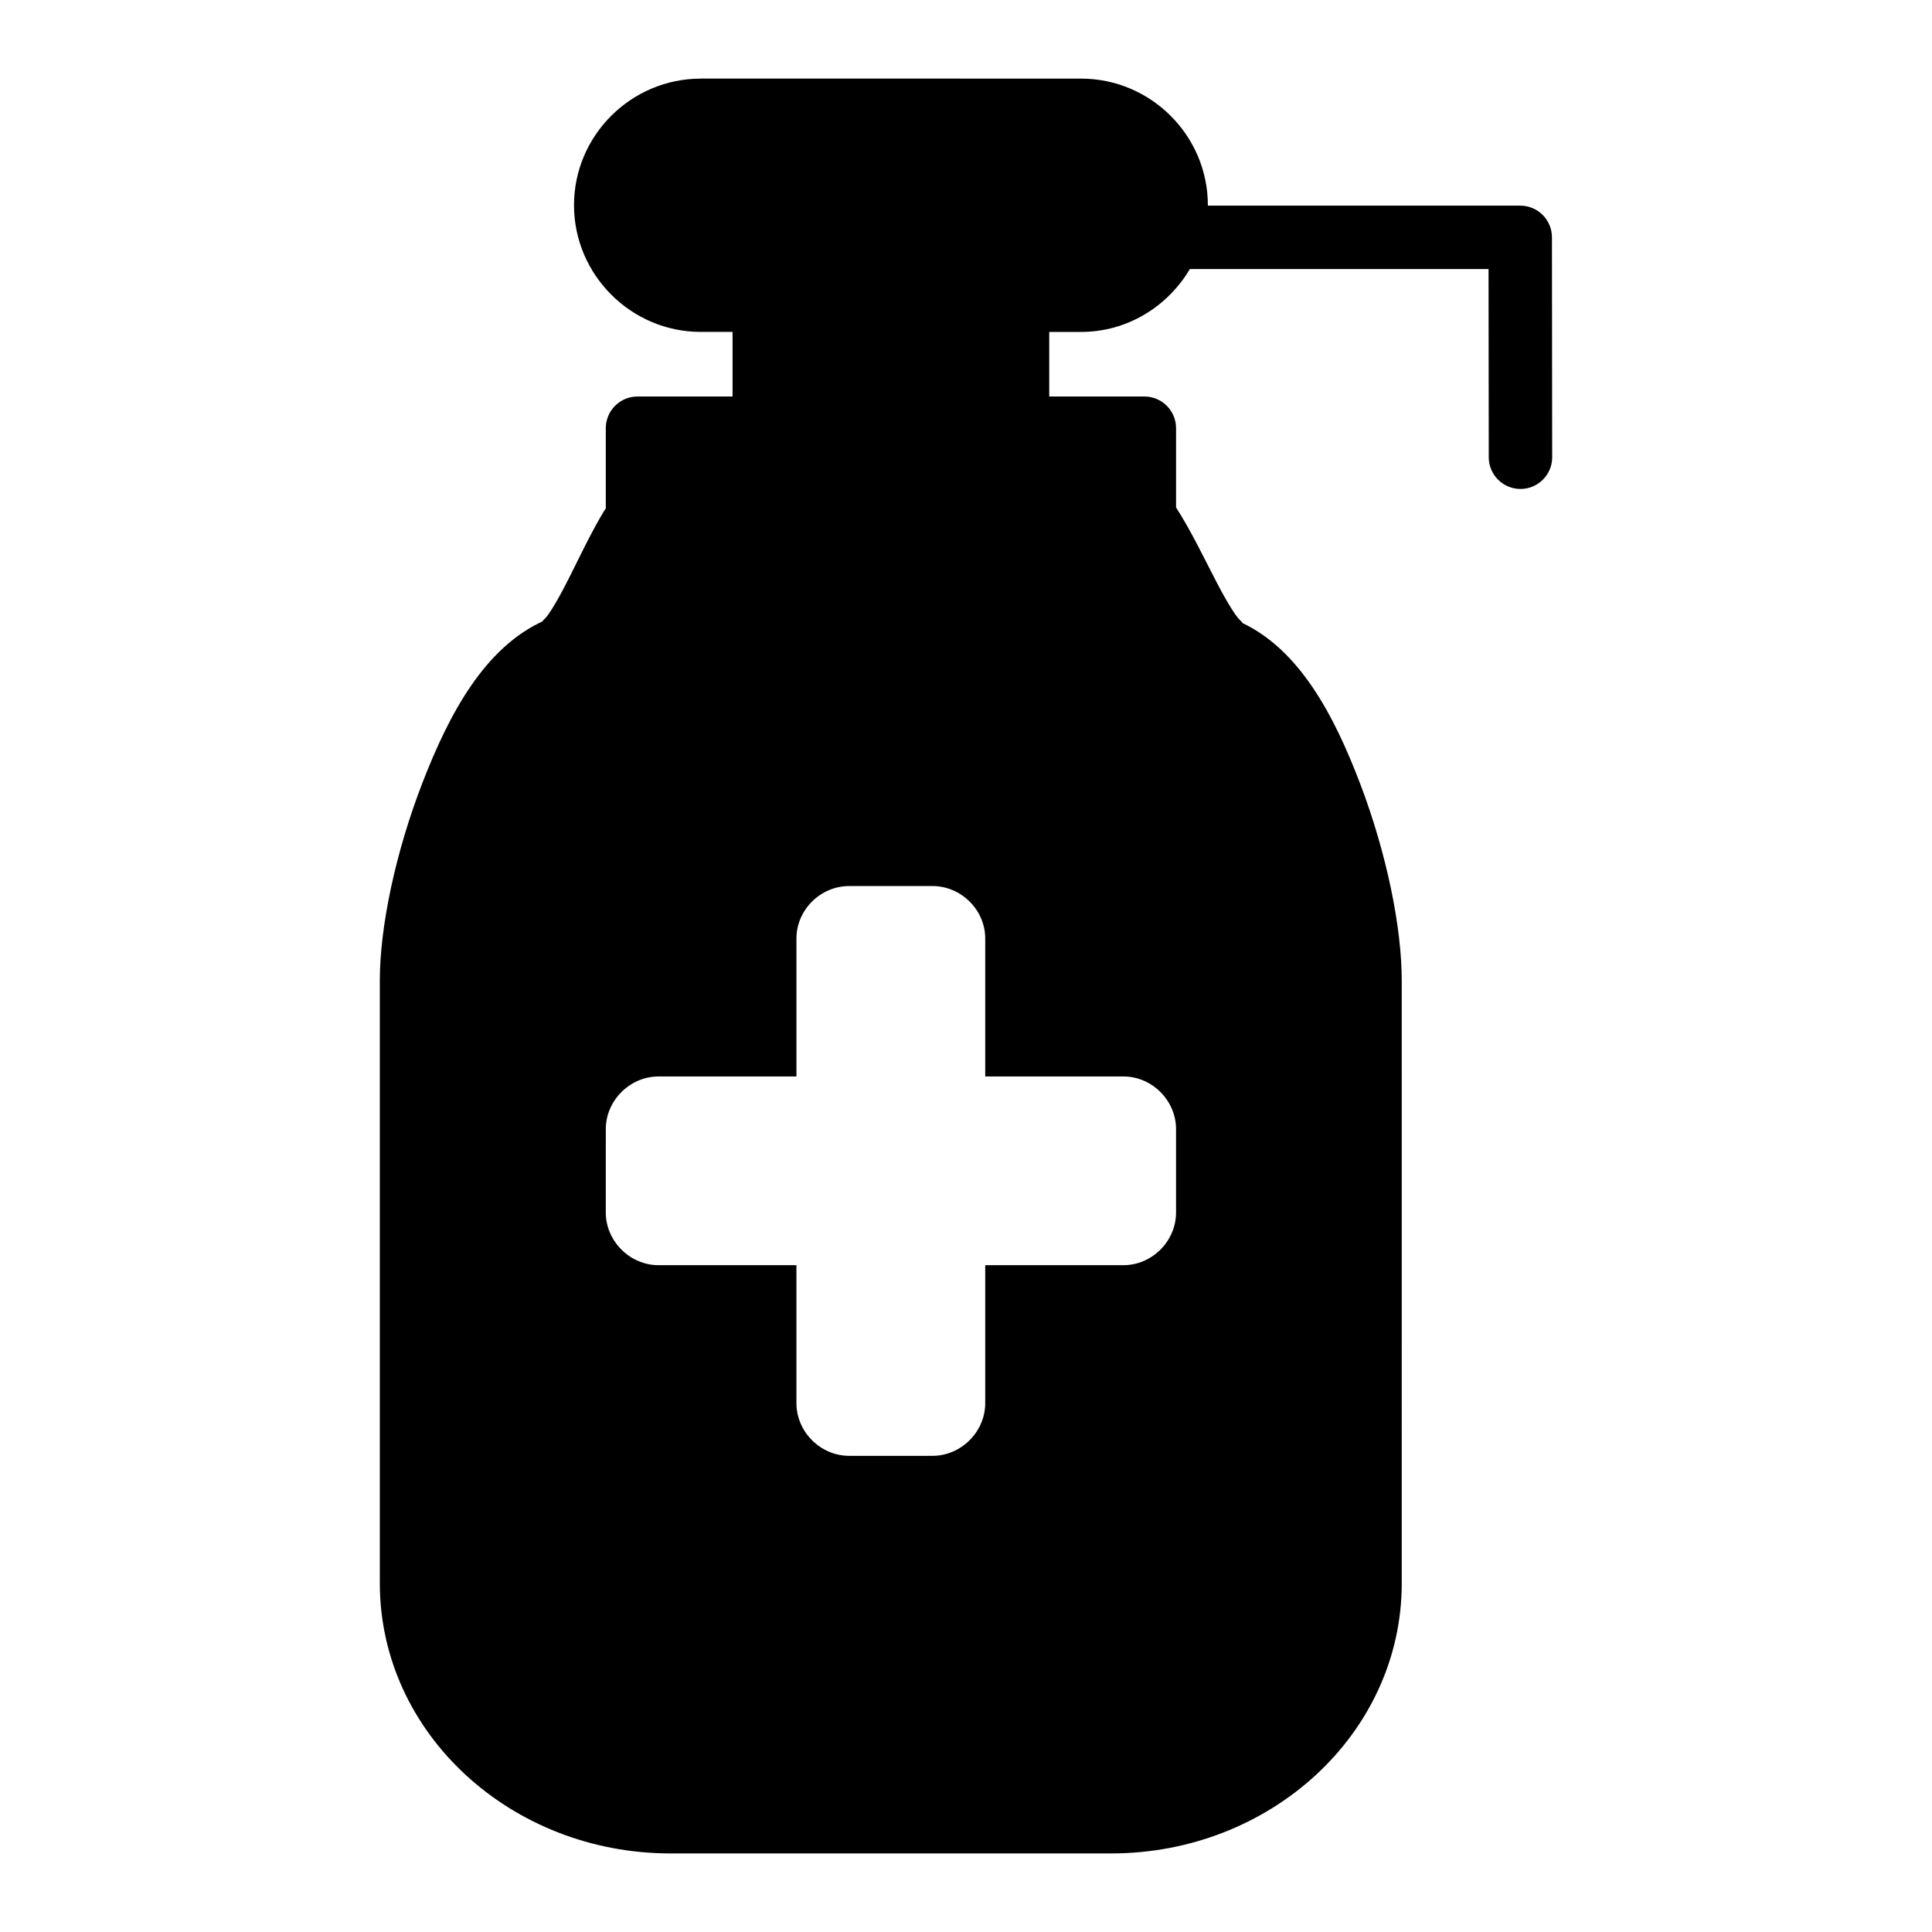 <?xml version="1.0" encoding="UTF-8"?>
<!-- Uploaded to: SVG Find, www.svgrepo.com, Generator: SVG Find Mixer Tools -->
<svg fill="#000000" width="800px" height="800px" version="1.1" viewBox="144 144 512 512" xmlns="http://www.w3.org/2000/svg">
 <path d="m329.71 164.82v0.016c-18.461 0-33.594 15.07-33.594 33.531 0 18.461 15.133 33.594 33.594 33.594h8.426v17.113h-25.215v0.004c-2.231 0.004-4.363 0.895-5.938 2.477-1.57 1.578-2.449 3.719-2.441 5.949v21.262c-0.199 0.258-0.387 0.523-0.555 0.801-3.859 6.426-7.234 13.895-10.363 19.895-1.566 3.004-3.074 5.613-4.273 7.32-1.195 1.707-2.34 2.231-1.23 1.738-15.633 7.016-25.055 24.531-32.18 42.957-7.125 18.426-11.285 38.102-11.285 52.383v159.67c0 39.914 34.855 71.648 77 71.648h116.84c42.145 0 76.984-31.734 76.984-71.648l-0.004-159.67c0-14.109-3.992-33.672-10.961-52.016s-16.168-35.738-31.566-42.879c1.016 0.473-0.305-0.297-1.66-2.242-1.359-1.969-3.055-4.934-4.781-8.242-3.262-6.246-6.766-13.645-10.84-20.004v-20.973c0.016-4.637-3.727-8.406-8.363-8.426h-25.246v-17.113h8.441c12.273 0 22.965-6.758 28.828-16.668h79.152l0.059 50.078c0.109 4.562 3.84 8.203 8.402 8.203s8.293-3.641 8.402-8.203l-0.059-58.504v0.004c-0.012-4.625-3.758-8.371-8.379-8.379h-82.824c0-0.031 0.016-0.059 0.016-0.117 0-18.461-15.133-33.547-33.594-33.547zm39.297 213.99h22.125c7.566 0 13.961 6.312 13.961 13.883v36.578h36.641c7.566 0 13.93 6.371 13.93 13.945v22.125c0 7.574-6.359 13.945-13.93 13.945h-36.641v36.578c0 7.574-6.394 13.945-13.961 13.945h-22.125c-7.566 0-13.945-6.375-13.945-13.945v-36.578h-36.562c-7.566 0-13.961-6.375-13.961-13.945l0.004-22.121c0-7.574 6.387-13.945 13.961-13.945h36.562v-36.578c0-7.574 6.379-13.883 13.945-13.883z"/>
</svg>